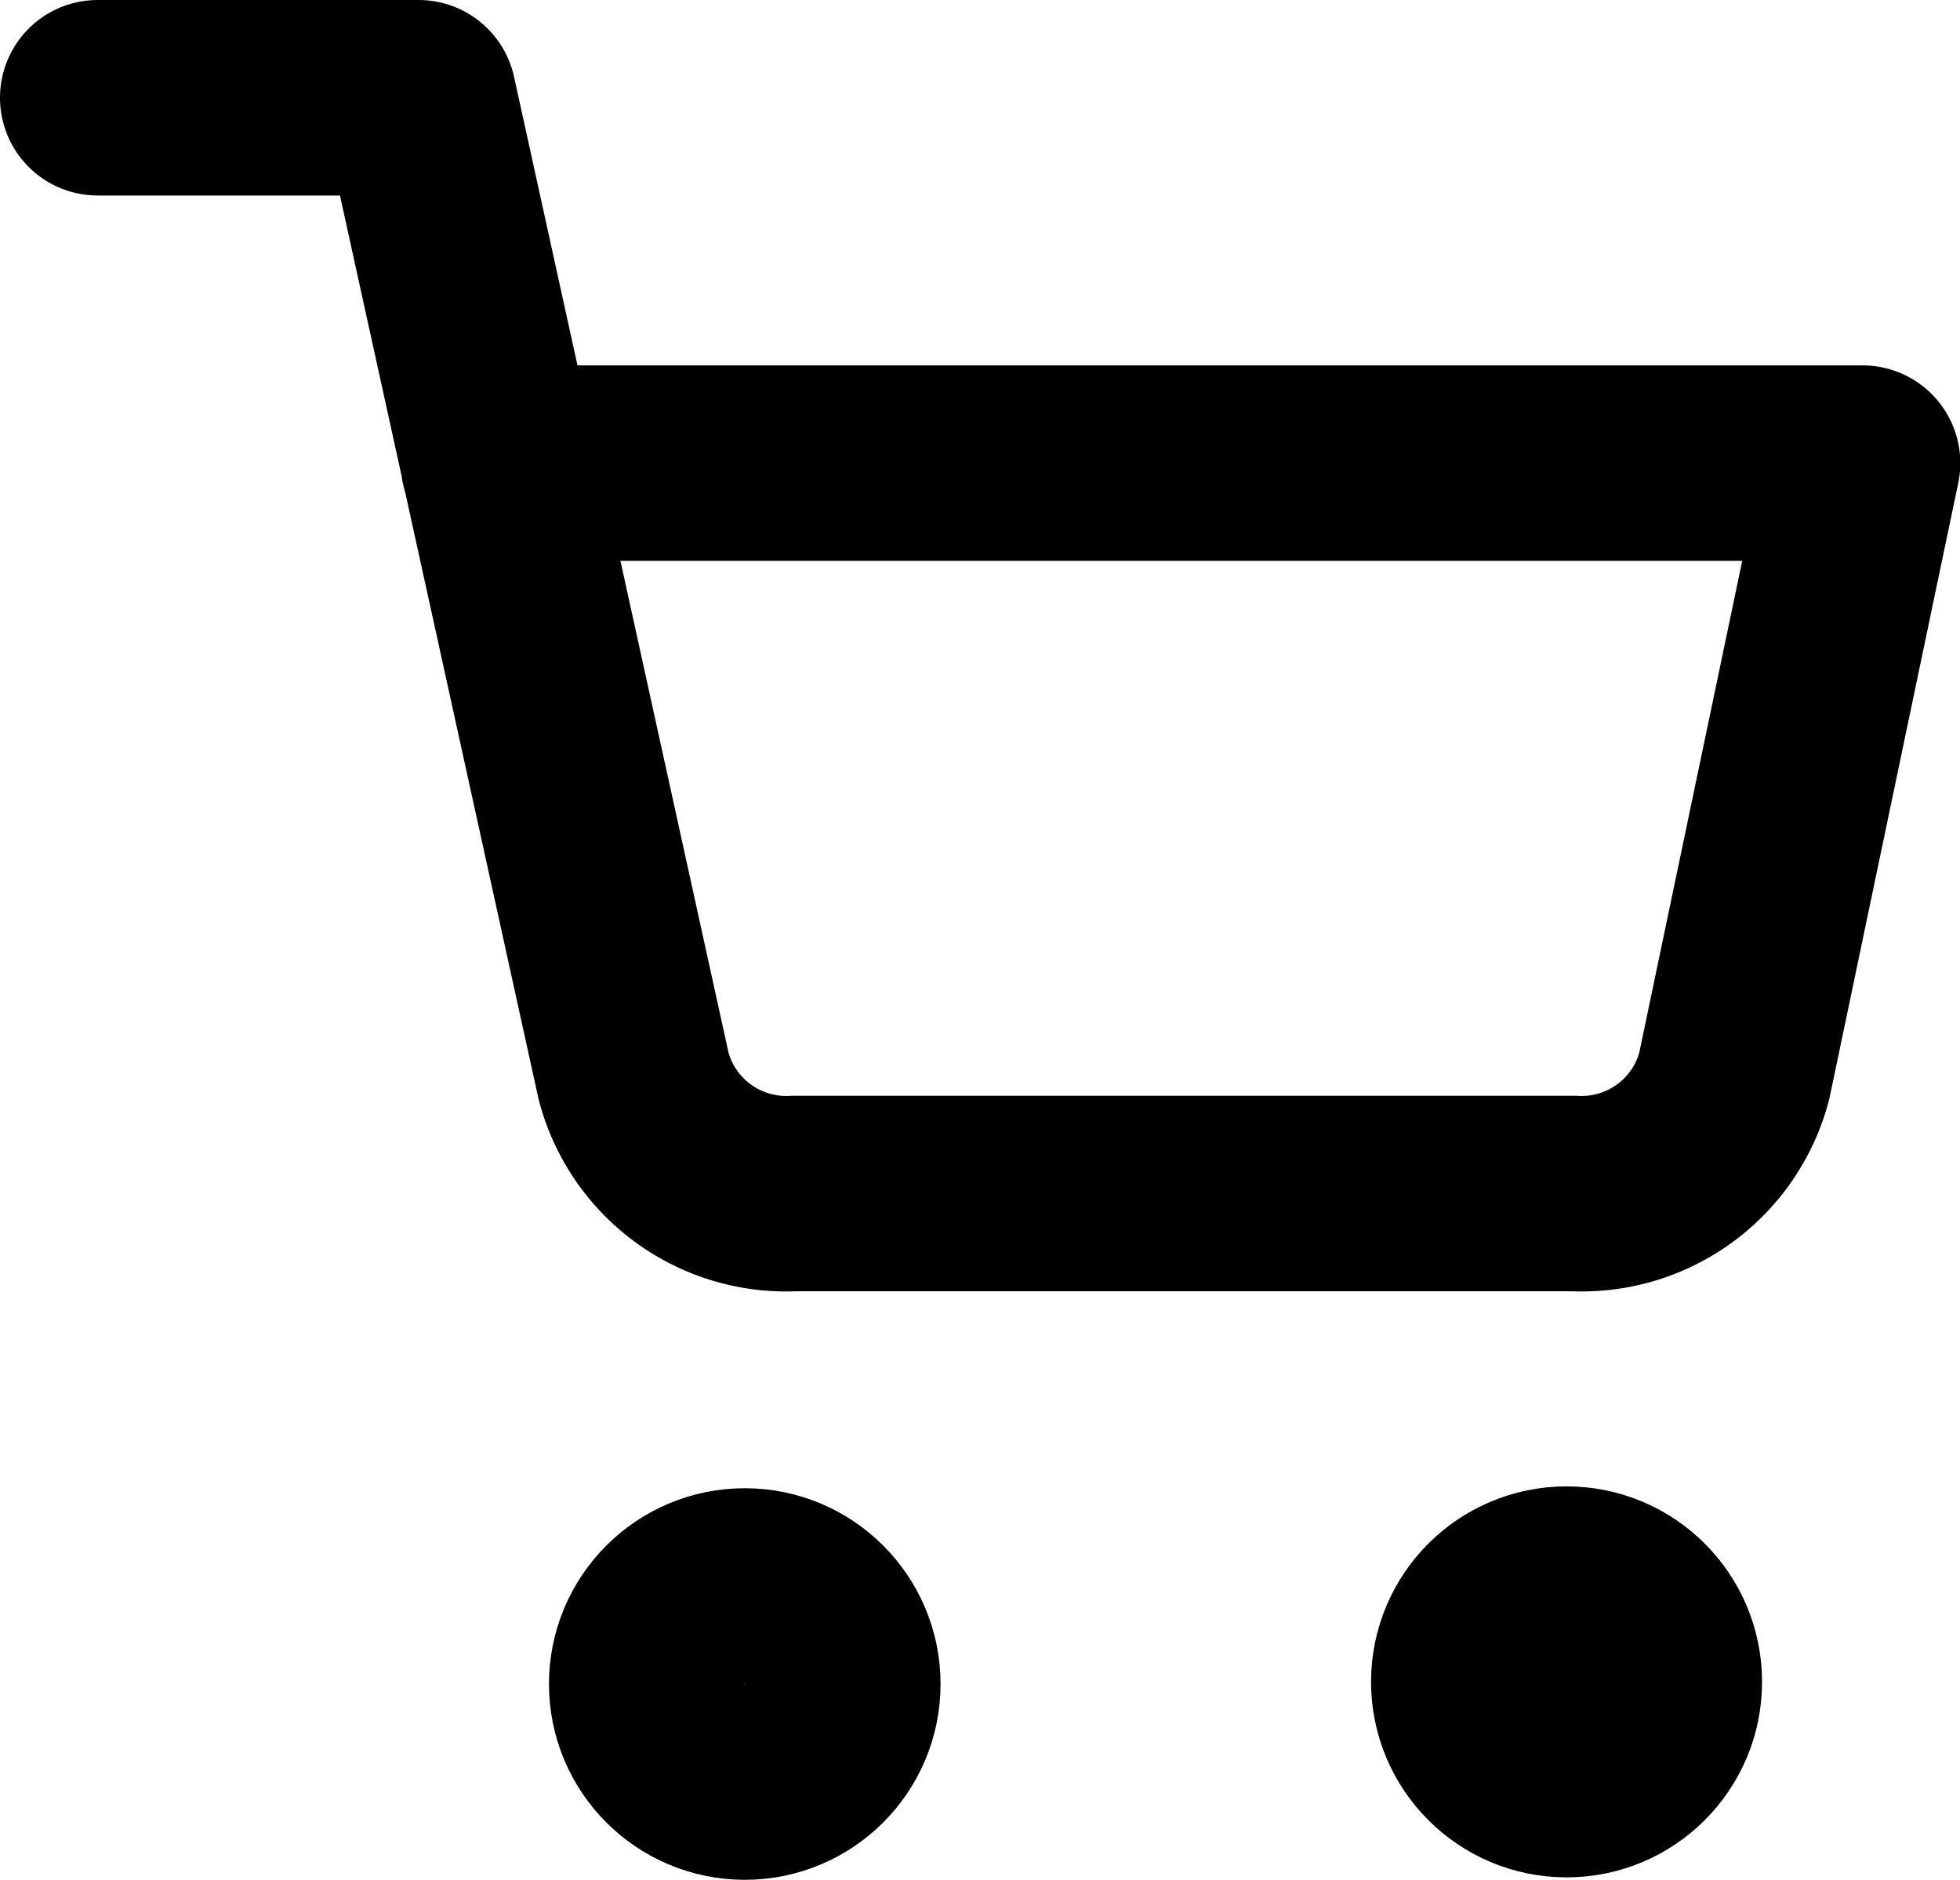 <svg id="shopping-cart_1_" data-name="shopping-cart (1)" xmlns="http://www.w3.org/2000/svg" width="20.051" height="19.231" viewBox="0 0 20.051 19.231">
  <circle id="Ellisse_1" data-name="Ellisse 1" cx="1.003" cy="1.003" r="1.003" transform="translate(6.616 16.225)" fill="none" stroke="#000" stroke-linecap="round" stroke-linejoin="round" stroke-width="2"/>
  <circle id="Ellisse_2" data-name="Ellisse 2" cx="1" cy="1" r="1" transform="translate(15.026 16.206)" fill="none" stroke="#000" stroke-linecap="round" stroke-linejoin="round" stroke-width="2"/>
  <path id="Tracciato_10" data-name="Tracciato 10" d="M1,1H4.282l2.2,10.01a1.614,1.614,0,0,0,1.641,1.2H16.1a1.614,1.614,0,0,0,1.641-1.2l1.313-6.272H5.1" fill="none" stroke="#000" stroke-linecap="round" stroke-linejoin="round" stroke-width="2"/>
</svg>

